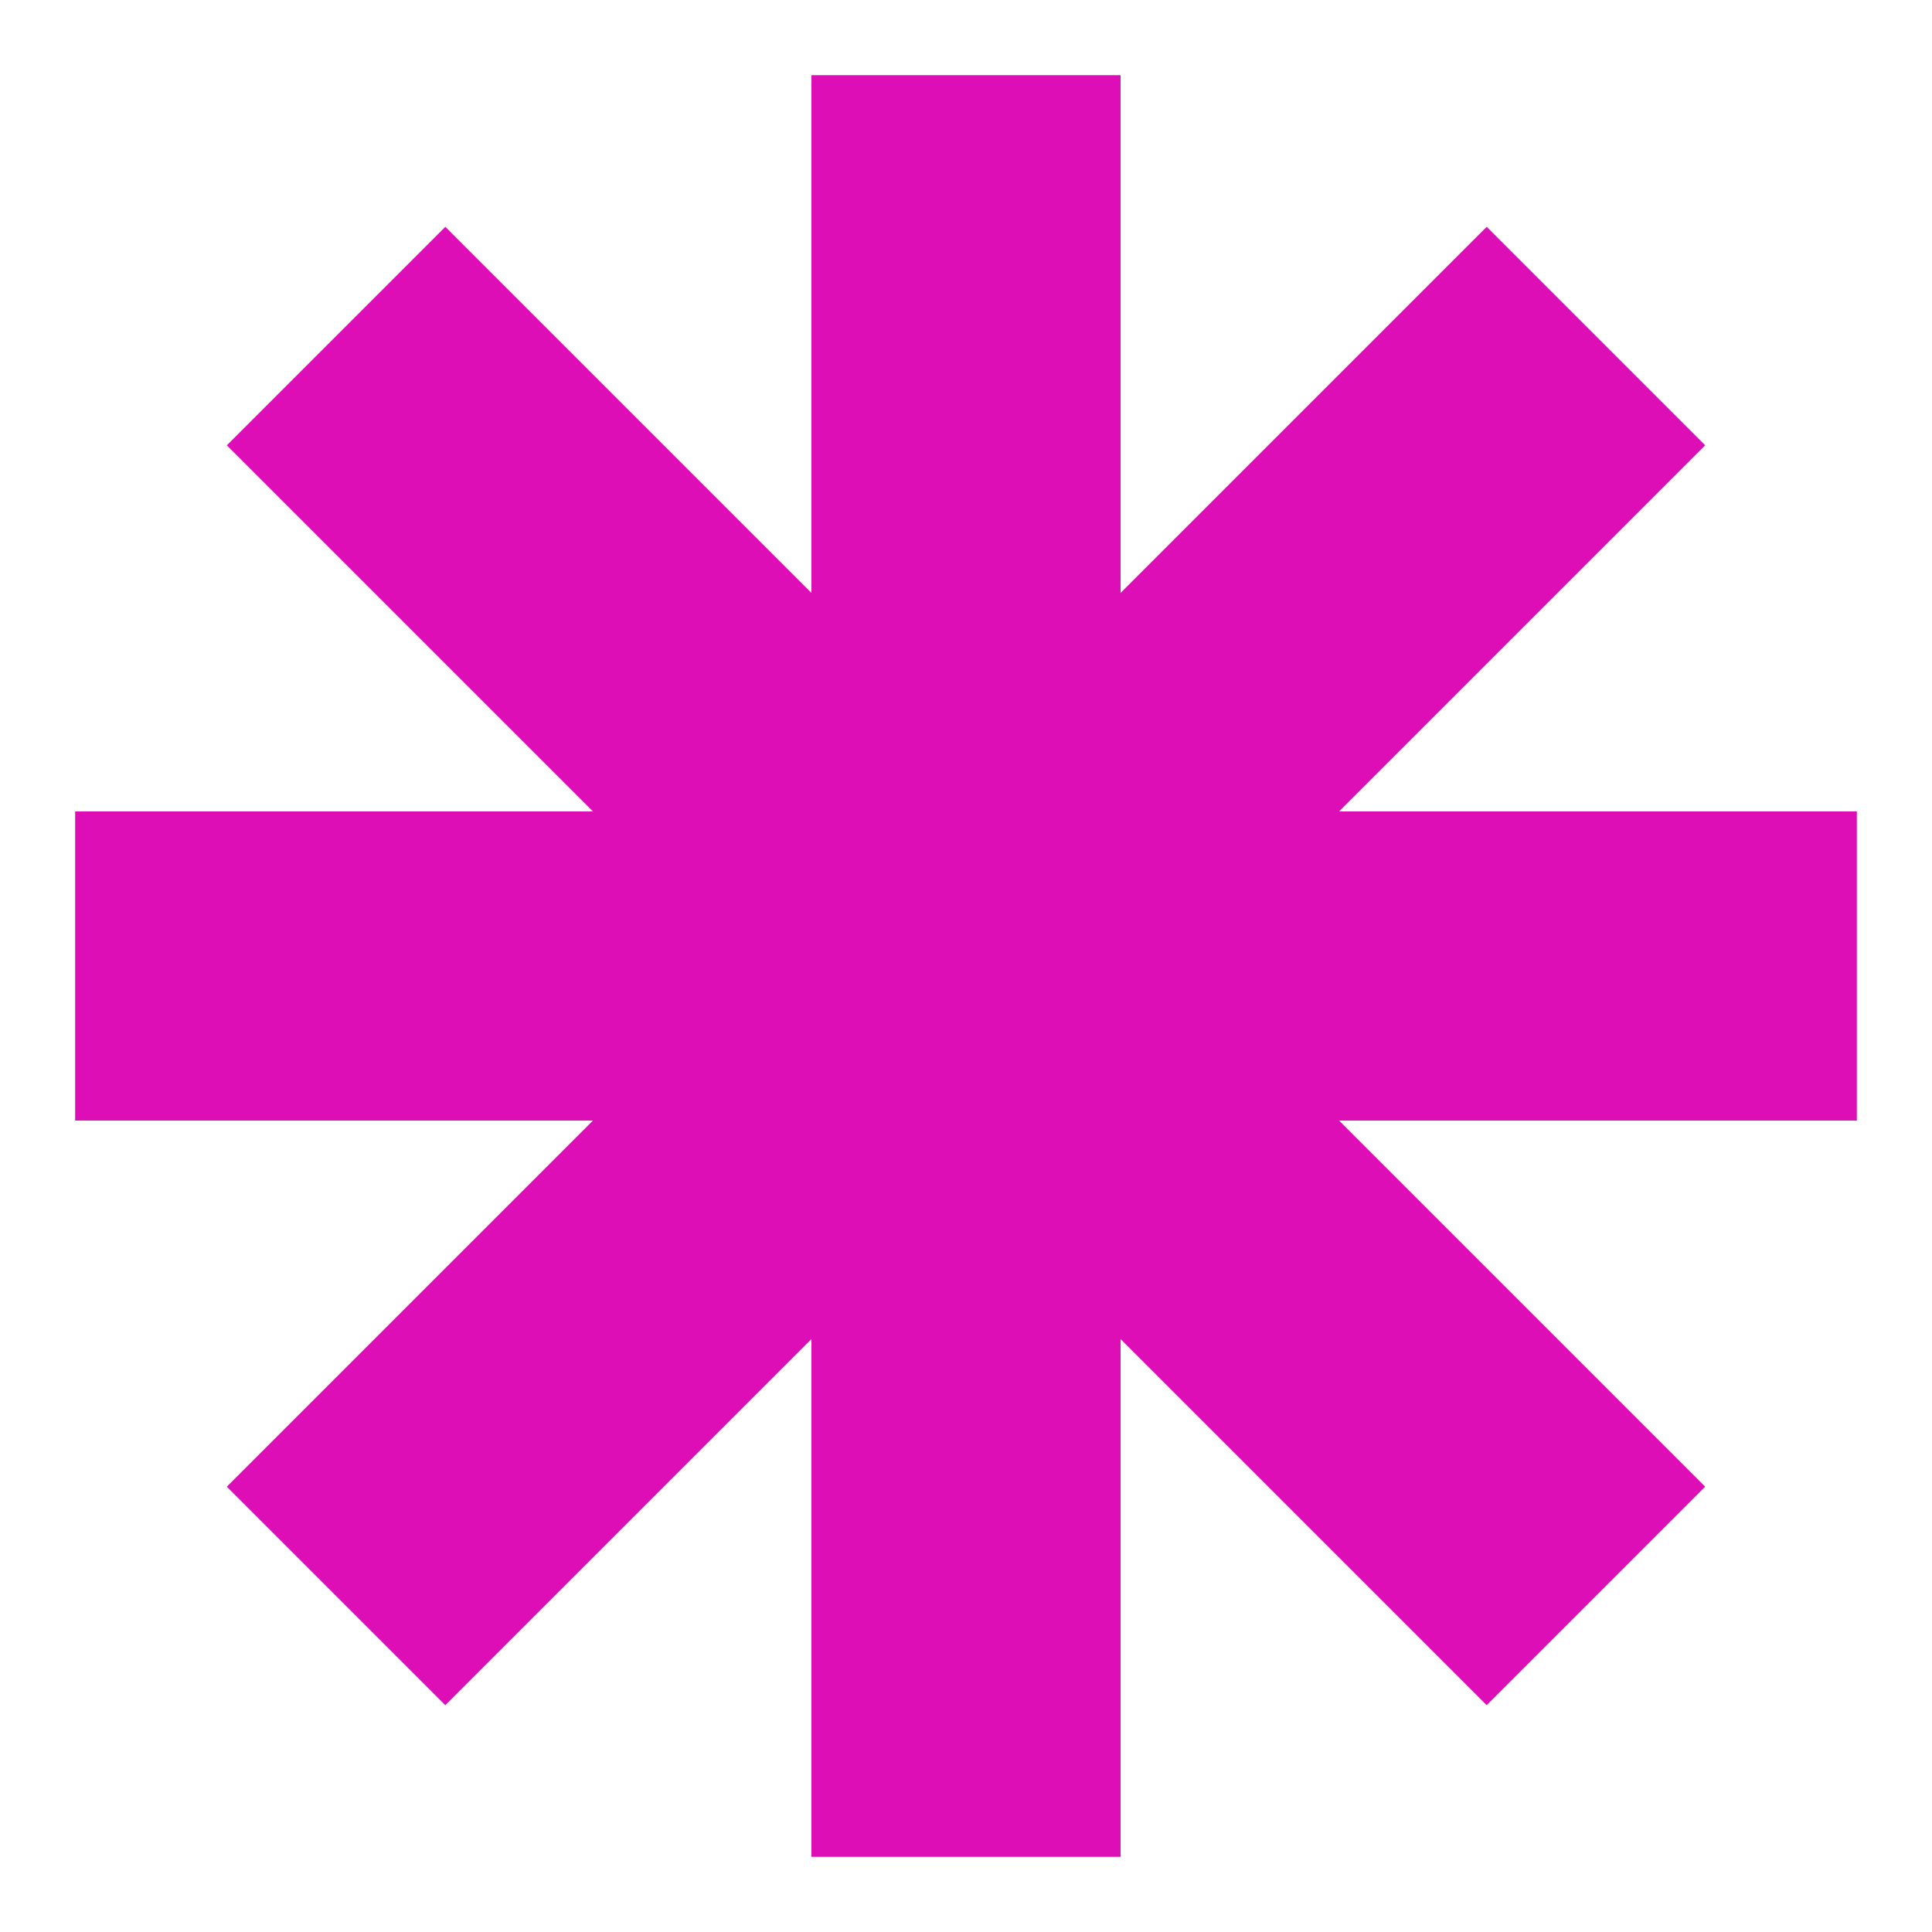 <svg class="" xml:space="preserve" style="enable-background:new 0 0 512 512" viewBox="0 0 100 100" y="0" x="0" height="512" width="512" xmlns:xlink="http://www.w3.org/1999/xlink" version="1.1" xmlns="http://www.w3.org/2000/svg"><g><path class="" data-original="#000000" opacity="1" fill="#dd0eb5" d="M96.11 42h-26.8l18.95-18.95-11.31-11.31L58 30.69V3.89H42v26.8L23.05 11.74 11.74 23.05 30.69 42H3.89v16h26.8L11.74 76.95l11.31 11.31L42 69.31v26.8h16v-26.8l18.95 18.95 11.31-11.31L69.31 58h26.8z"></path></g></svg>